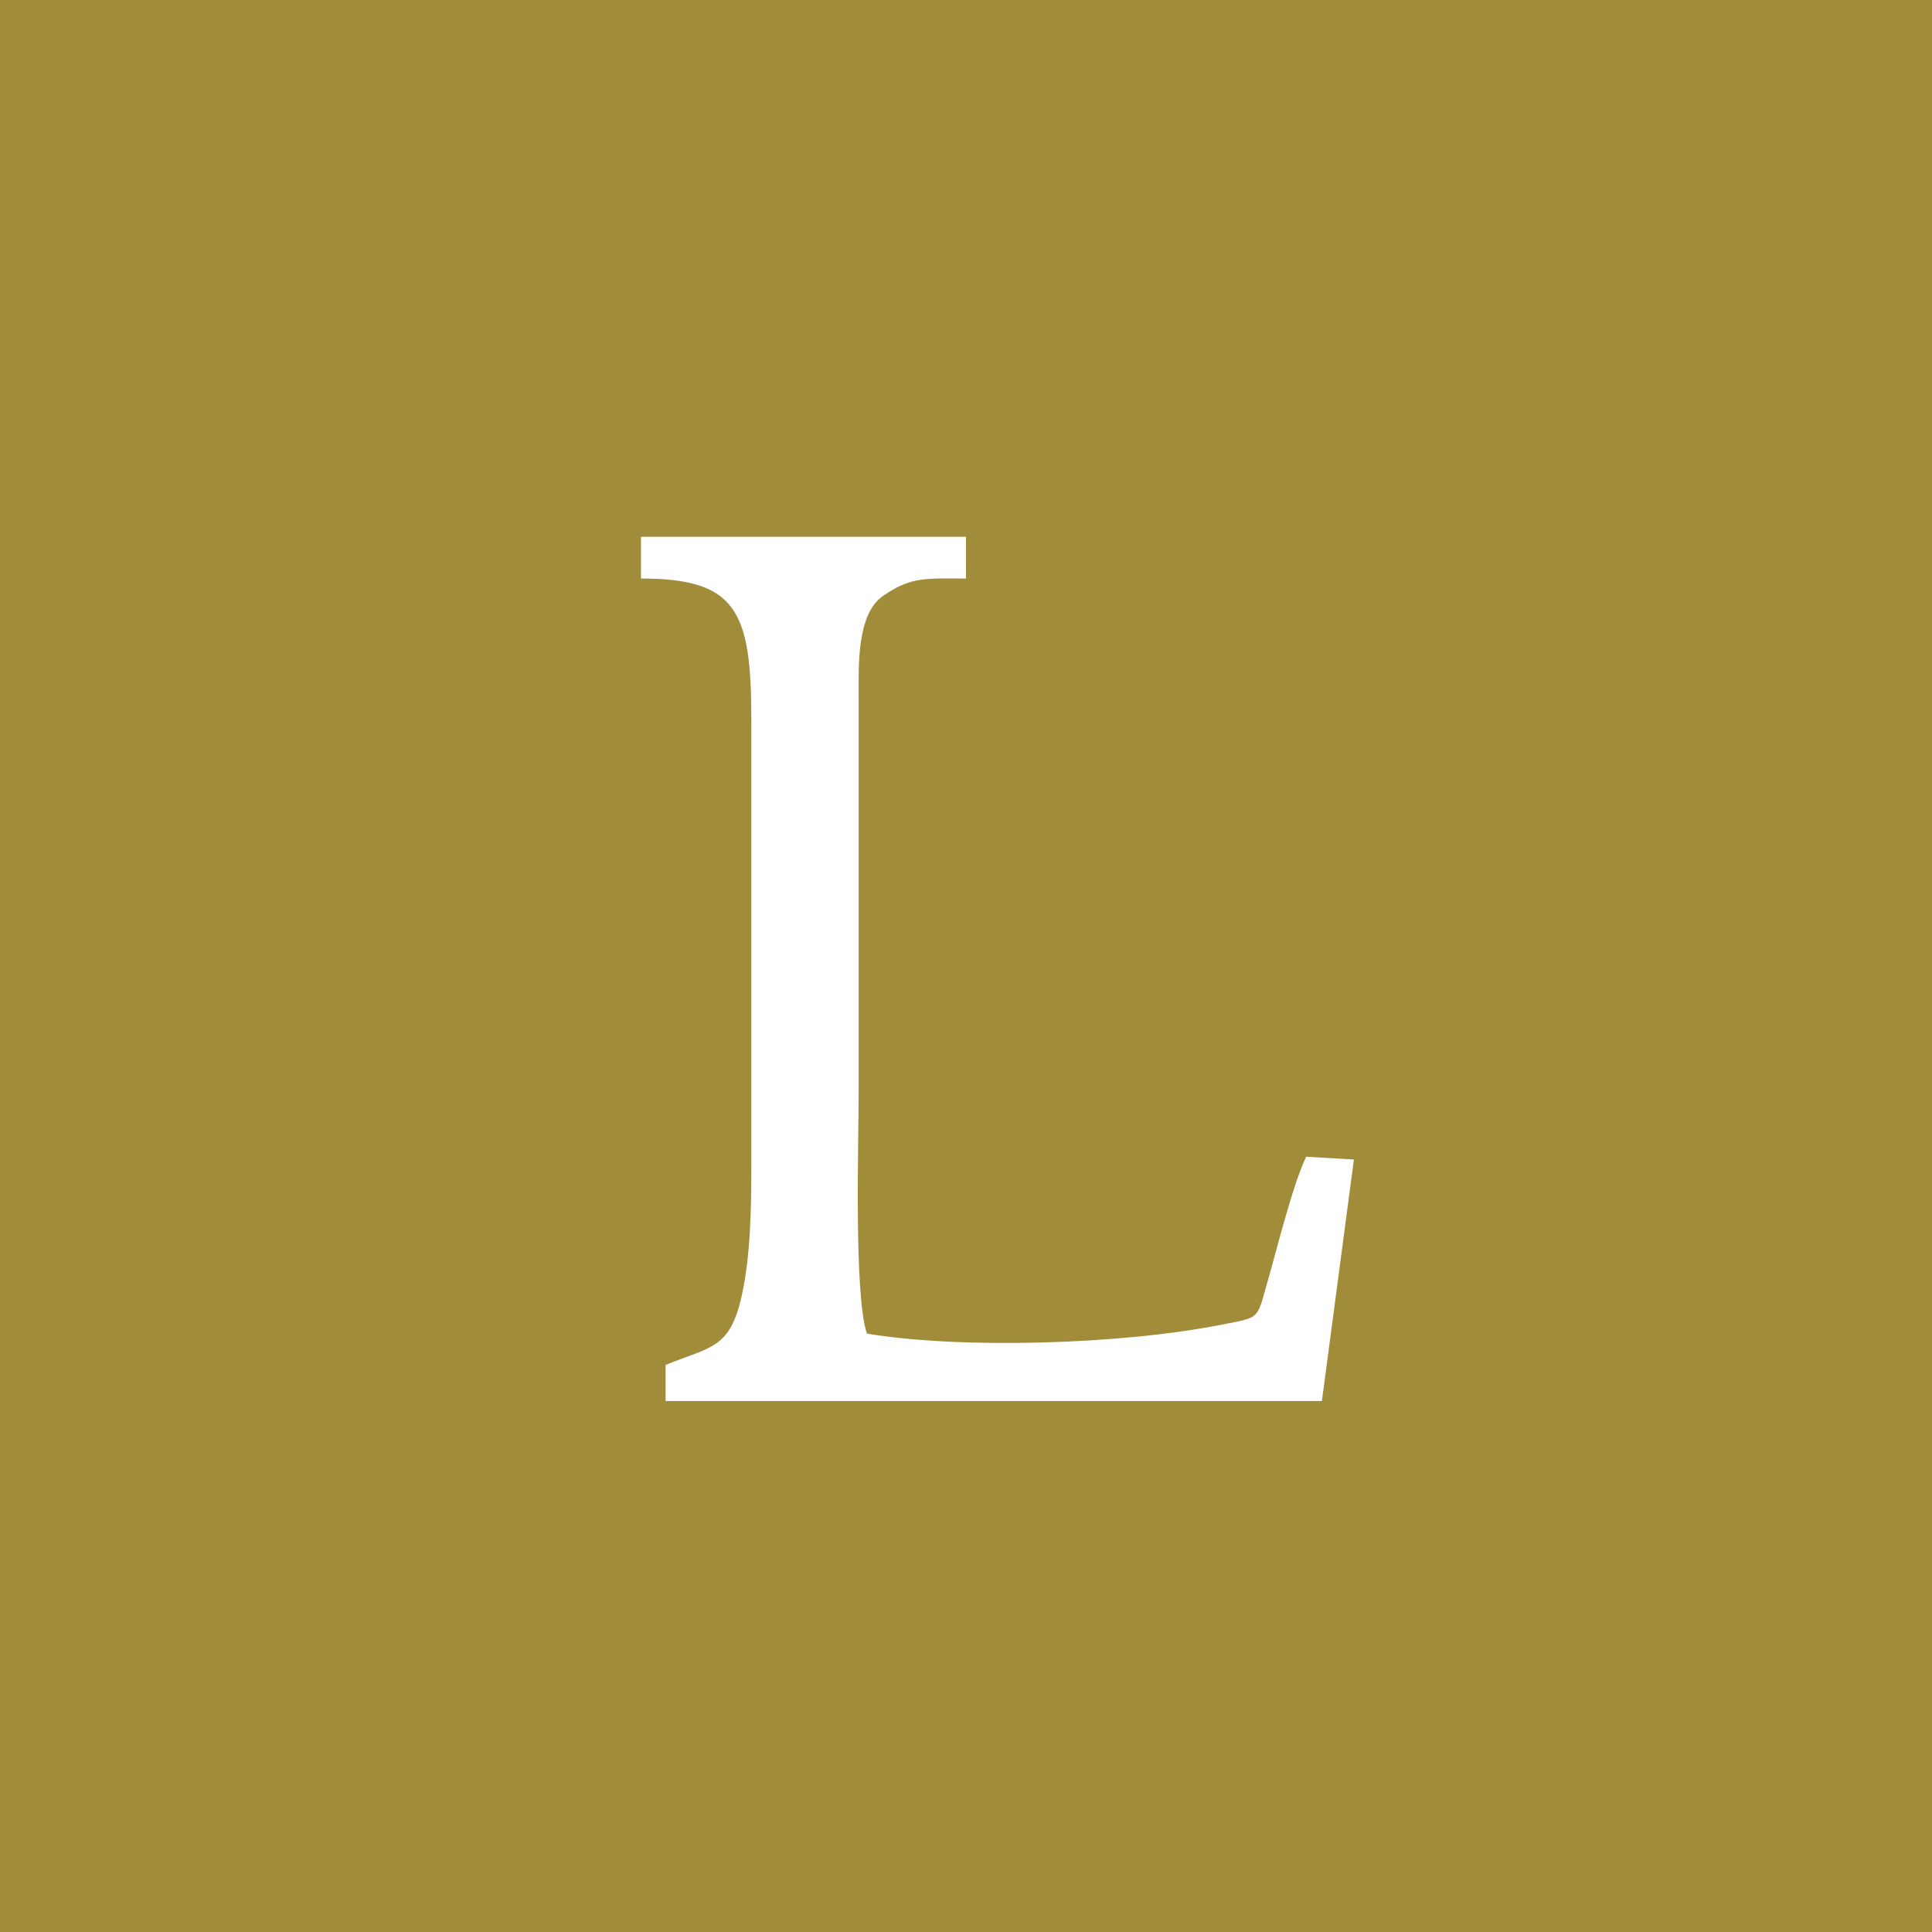 <svg xmlns="http://www.w3.org/2000/svg" width="18" height="18"><path fill="#A08C39" d="M0 0h18v18H0z"/><path fill="#fff" d="M5.972 5.39C6.865 5.39 7 5.694 7 6.704v4.163c0 .378-.007.84-.09 1.207-.11.494-.285.47-.709.643v.336h6.115l.298-2.25-.445-.026c-.129.27-.277.88-.367 1.19-.094.327-.06.304-.422.375-.952.188-2.439.227-3.303.083C7.955 12.068 8 10.634 8 10.17V6.484c0-.28-.019-.762.227-.932.263-.182.398-.162.773-.162v-.389H5.972v.389z"/></svg>